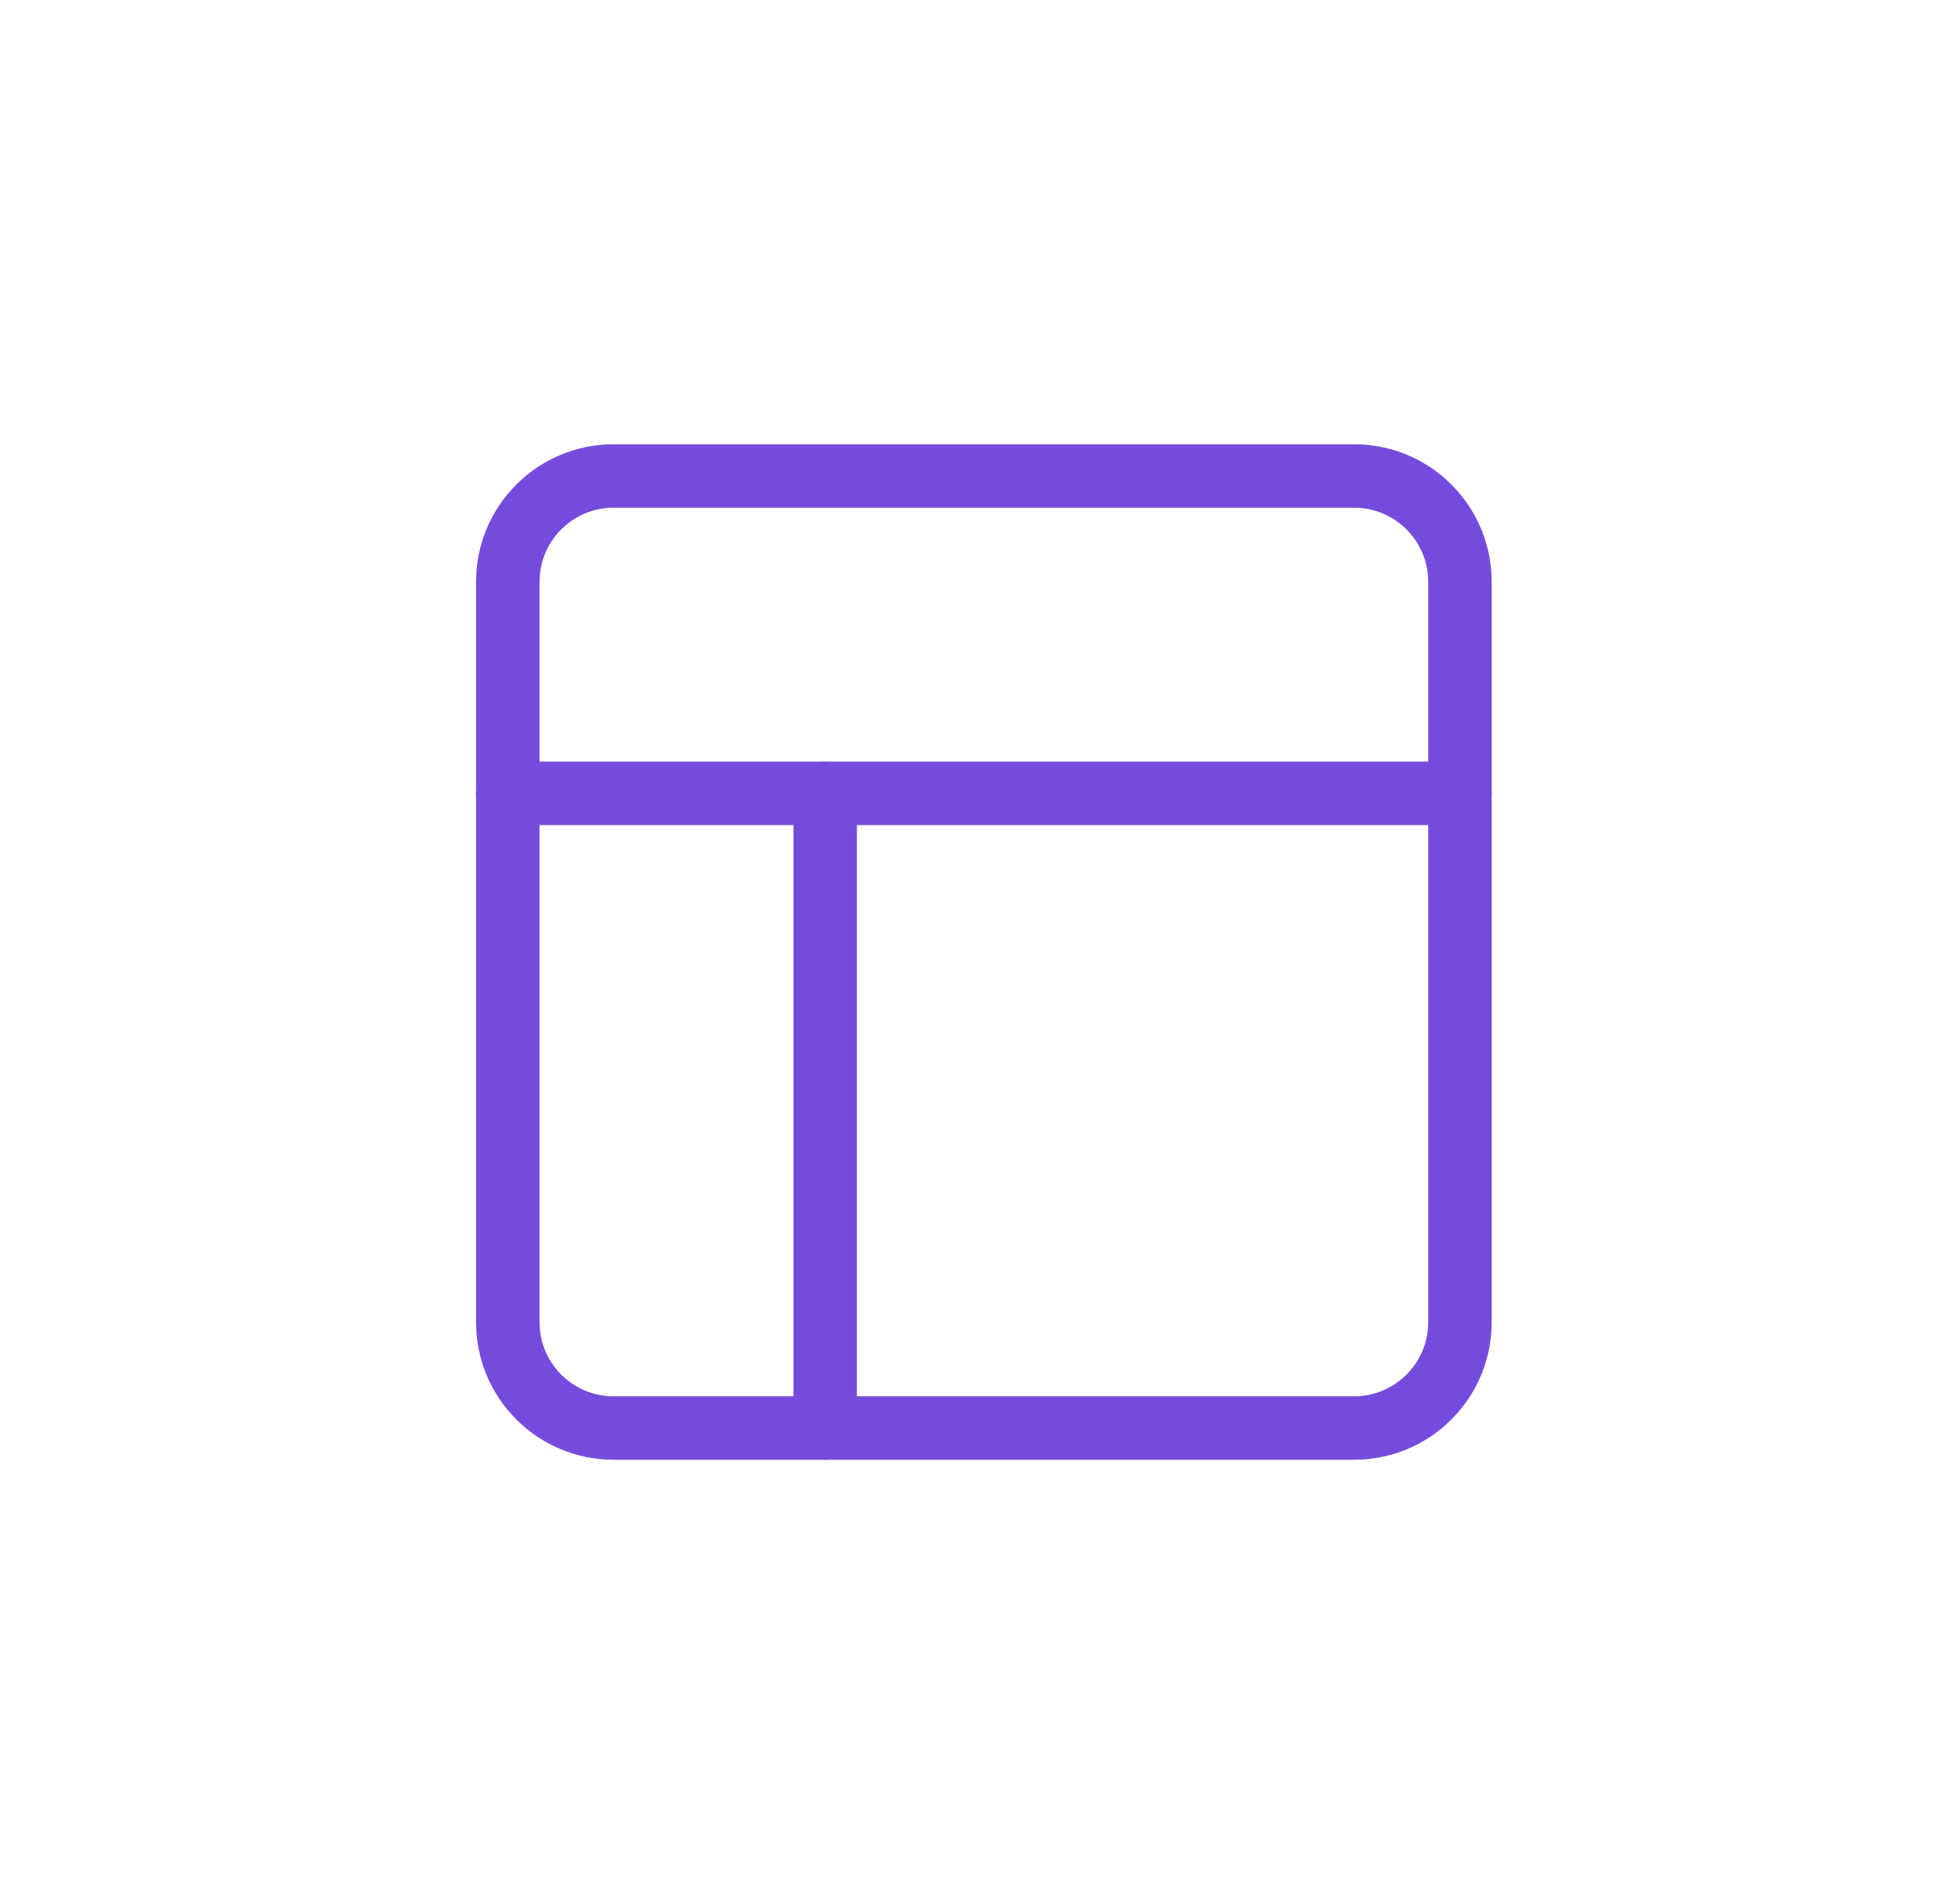 <svg width="61" height="60" viewBox="0 0 61 60" fill="none" xmlns="http://www.w3.org/2000/svg">
<path d="M42.667 15H19.333C17.492 15 16 16.492 16 18.333V41.667C16 43.508 17.492 45 19.333 45H42.667C44.508 45 46 43.508 46 41.667V18.333C46 16.492 44.508 15 42.667 15Z" stroke="#754BDD" stroke-width="2" stroke-linecap="round" stroke-linejoin="round"/>
<path d="M16 25H46" stroke="#754BDD" stroke-width="2" stroke-linecap="round" stroke-linejoin="round"/>
<path d="M26 45V25" stroke="#754BDD" stroke-width="2" stroke-linecap="round" stroke-linejoin="round"/>
</svg>
